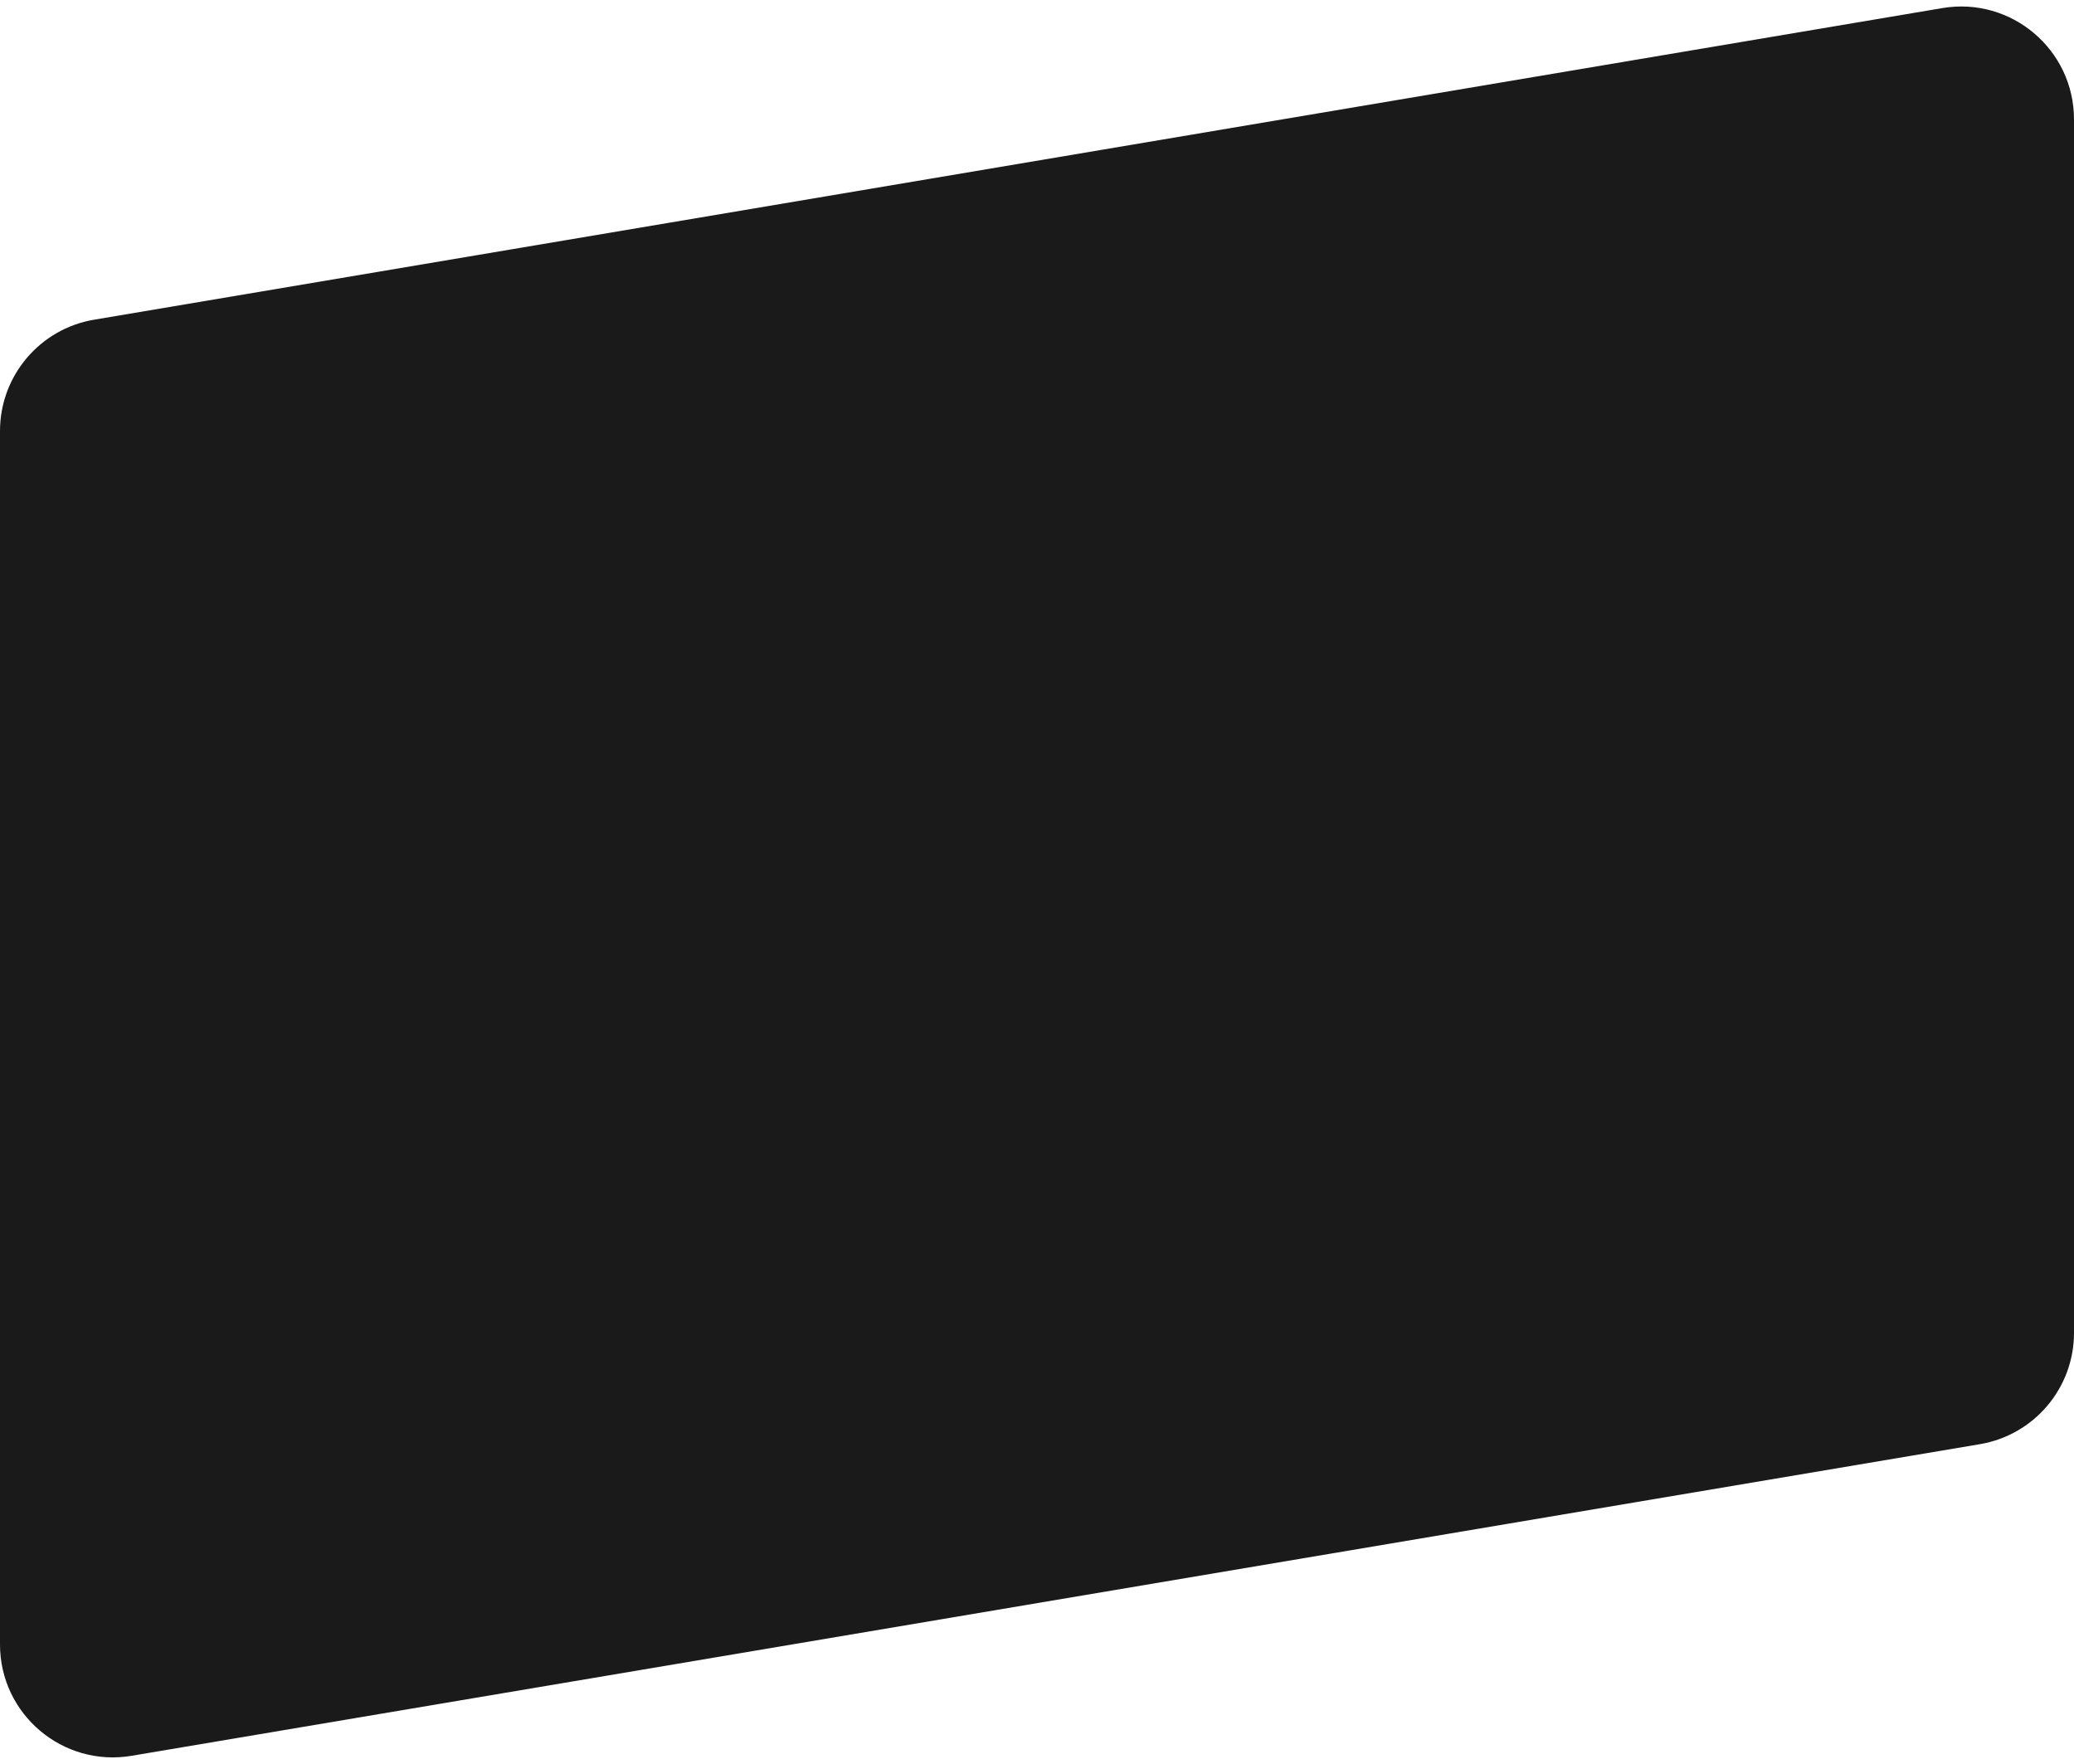 <svg width="147" height="125" viewBox="0 0 147 125" fill="none" xmlns="http://www.w3.org/2000/svg">
<path d="M0 30.545C0 26.64 2.819 23.305 6.67 22.656L137.67 0.573C142.551 -0.25 147 3.512 147 8.461V94.455C147 98.36 144.181 101.695 140.33 102.344L9.33 124.427C4.449 125.25 0 121.488 0 116.539V30.545Z" fill="#1A1A1A"/>
</svg>
